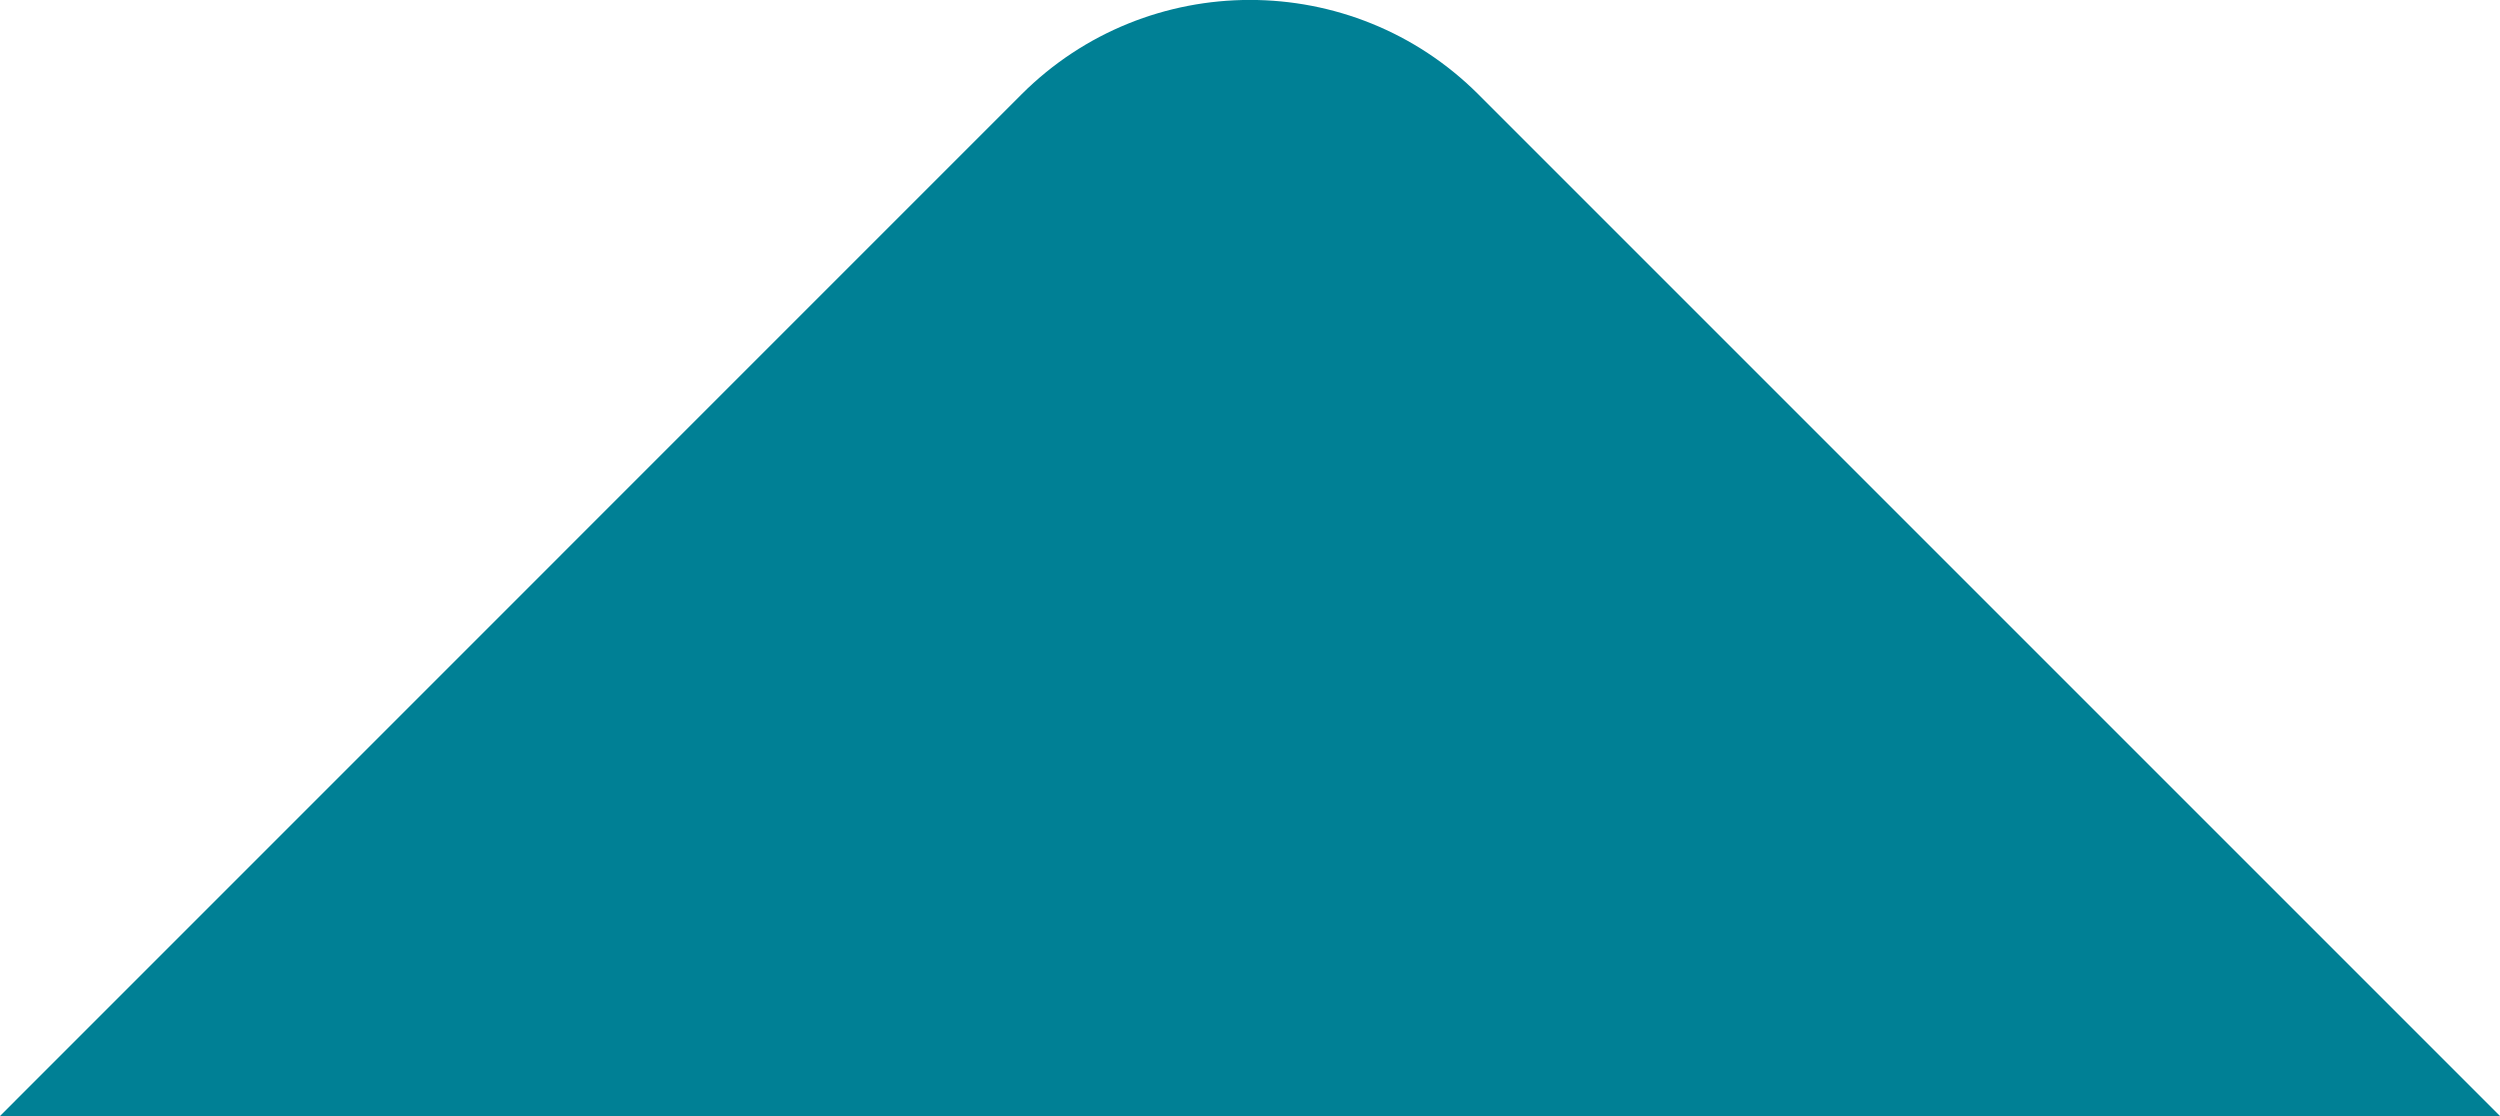 <?xml version="1.0" encoding="UTF-8"?><svg xmlns="http://www.w3.org/2000/svg" viewBox="0 0 204.39 91.24"><defs><style>.d{fill:#008095;}</style></defs><g id="a"/><g id="b"><g id="c"><path class="d" d="M204.39,91.24L120.87,7.72c-10.3-10.3-27.06-10.3-37.36,0L0,91.24H204.39Z"/></g></g></svg>